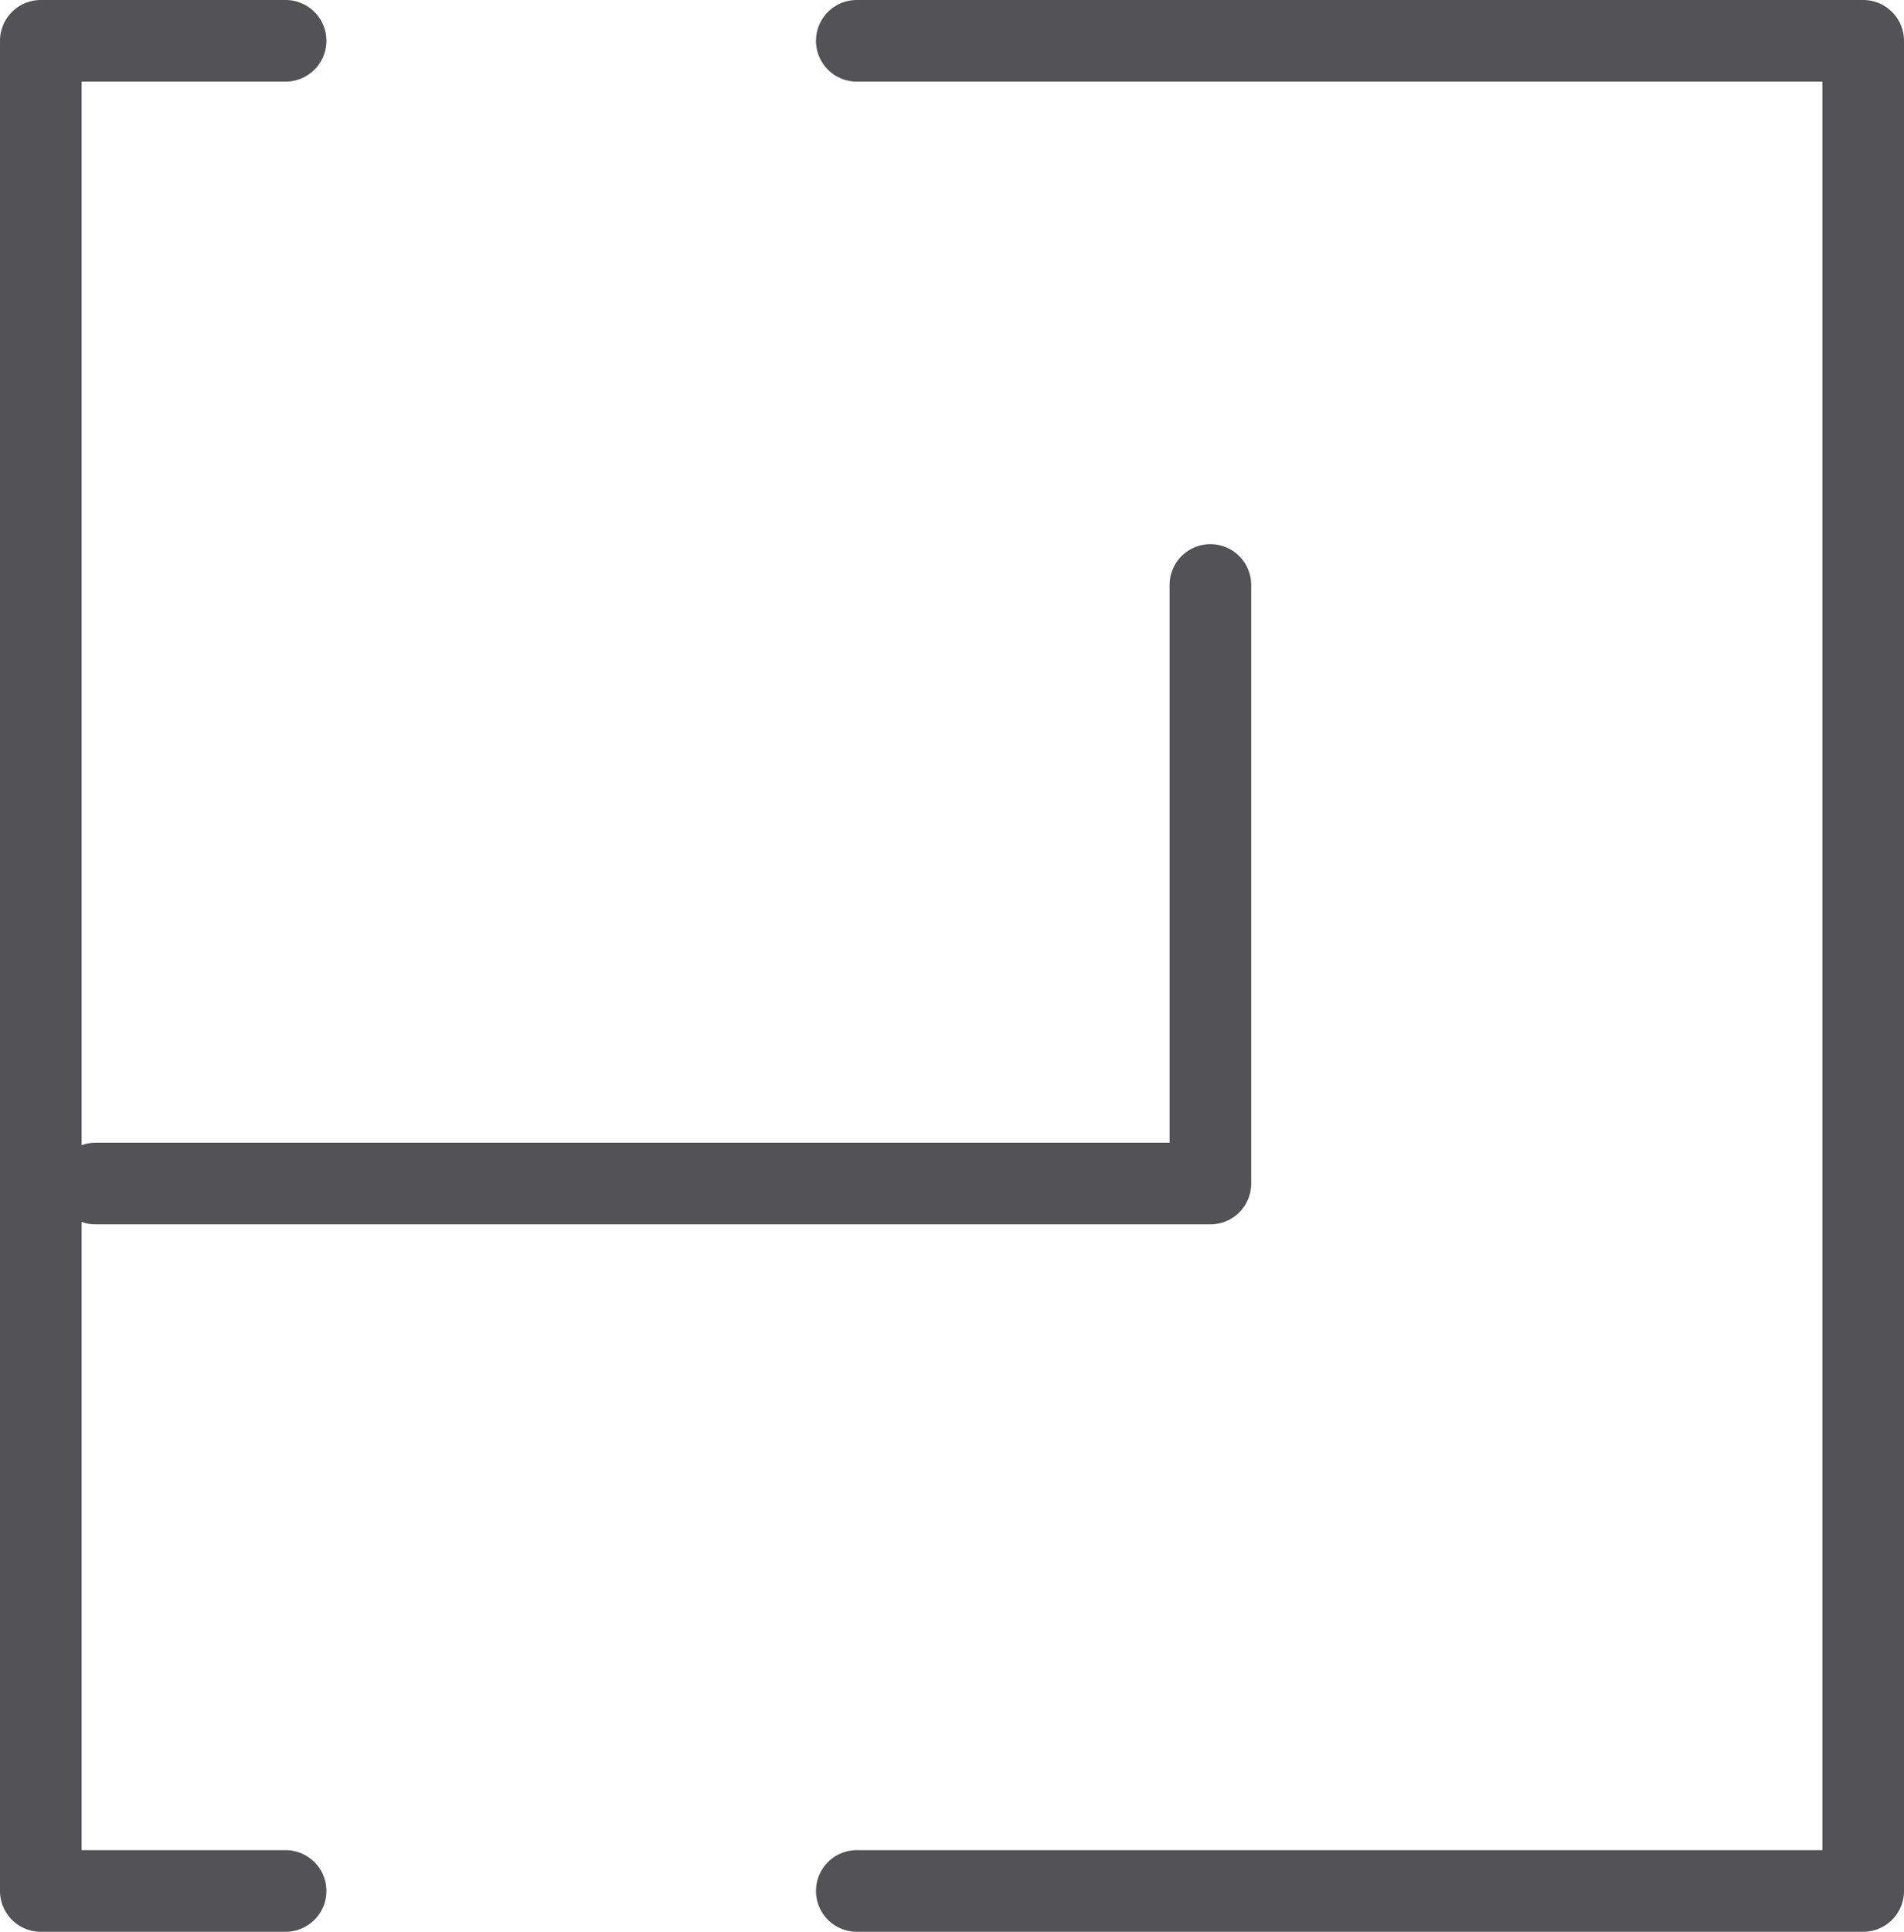 <?xml version="1.0" encoding="UTF-8"?> <svg xmlns="http://www.w3.org/2000/svg" width="70" height="71" viewBox="0 0 70 71"> <g id="Tilda_Icons_45_quest_middle" transform="translate(-15 -16)"> <path id="Path_76" data-name="Path 76" d="M25.5,84H18V60.91a1.48,1.48,0,0,0,.5.09h41A1.5,1.5,0,0,0,61,59.5v-22a1.5,1.5,0,0,0-3,0V58H18.5a1.48,1.48,0,0,0-.5.09V19h7.5a1.5,1.5,0,0,0,0-3h-9A1.5,1.5,0,0,0,15,17.5v68A1.5,1.5,0,0,0,16.5,87h9a1.5,1.5,0,0,0,0-3Z" fill="#525257"></path> <path id="Path_77" data-name="Path 77" d="M83.5,16h-37a1.5,1.5,0,0,0,0,3H82V84H46.5a1.5,1.5,0,0,0,0,3h37A1.5,1.5,0,0,0,85,85.5v-68A1.5,1.5,0,0,0,83.5,16Z" fill="#525257"></path> </g> </svg> 